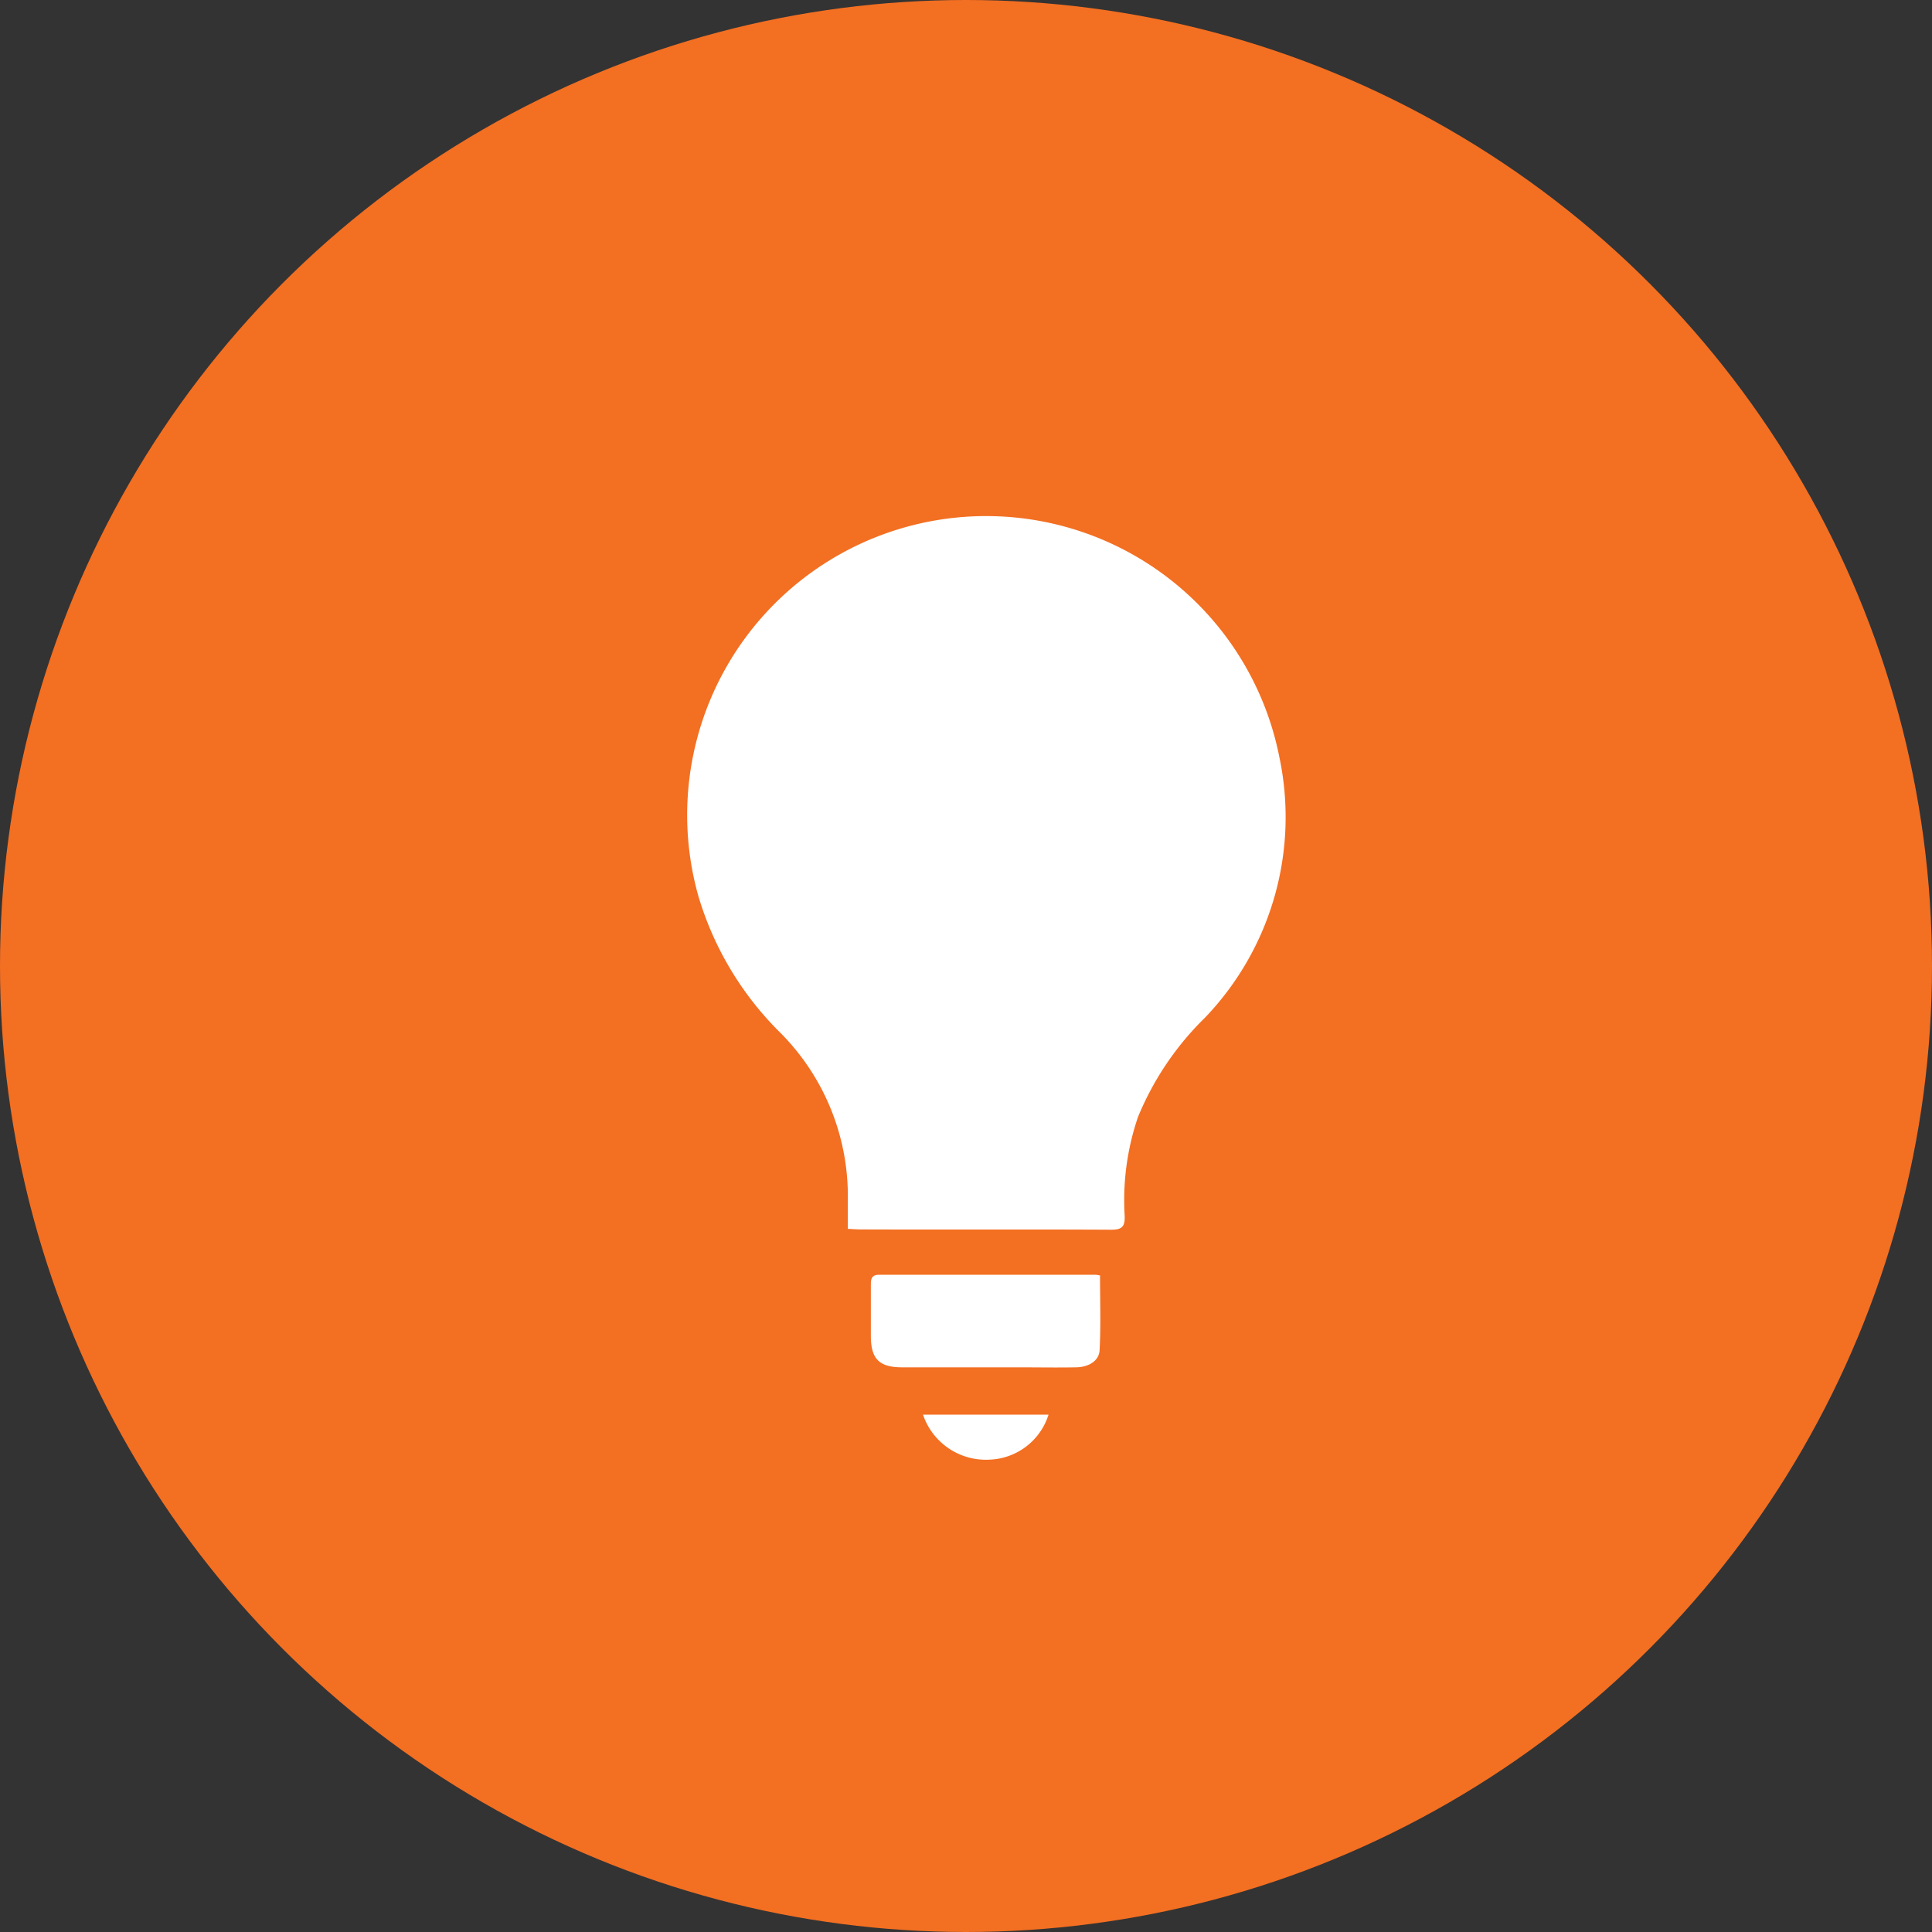<svg xmlns="http://www.w3.org/2000/svg" width="40" height="40" viewBox="0 0 40 40"><rect x="0" y="0" width="40" height="40" fill="#333333" stroke="none"/><g transform="translate(-100 -4892)"><circle cx="20" cy="20" r="20" transform="translate(100 4892)" fill="#f36f22"/><g transform="translate(114.222 4902.672)"><path d="M67.11,202.674V202.1a4.792,4.792,0,0,0-1.391-3.479,6.625,6.625,0,0,1-1.7-2.825,6.189,6.189,0,1,1,12.027-2.882,6,6,0,0,1-1.545,5.393,6.137,6.137,0,0,0-1.383,2.052,5.333,5.333,0,0,0-.276,2.044c.009.22-.05.292-.281.29-1.725-.009-3.45,0-5.176-.006-.089,0-.167-.007-.274-.012" transform="translate(-63.779 -187.905)" fill="#fff"/><path d="M71.14,198.724c0,.514.018,1.024-.009,1.532-.01.223-.228.356-.5.356-.4.007-.792,0-1.188,0h-2.4c-.475,0-.646-.173-.648-.645v-1.072c0-.134.03-.2.178-.2h4.472a.54.54,0,0,1,.1.018" transform="translate(-62.587 -182.975)" fill="#fff"/><path d="M67.135,200.686h2.6a1.333,1.333,0,0,1-1.232.932,1.373,1.373,0,0,1-1.367-.932" transform="translate(-62.248 -182.069)" fill="#fff"/></g></g></svg>